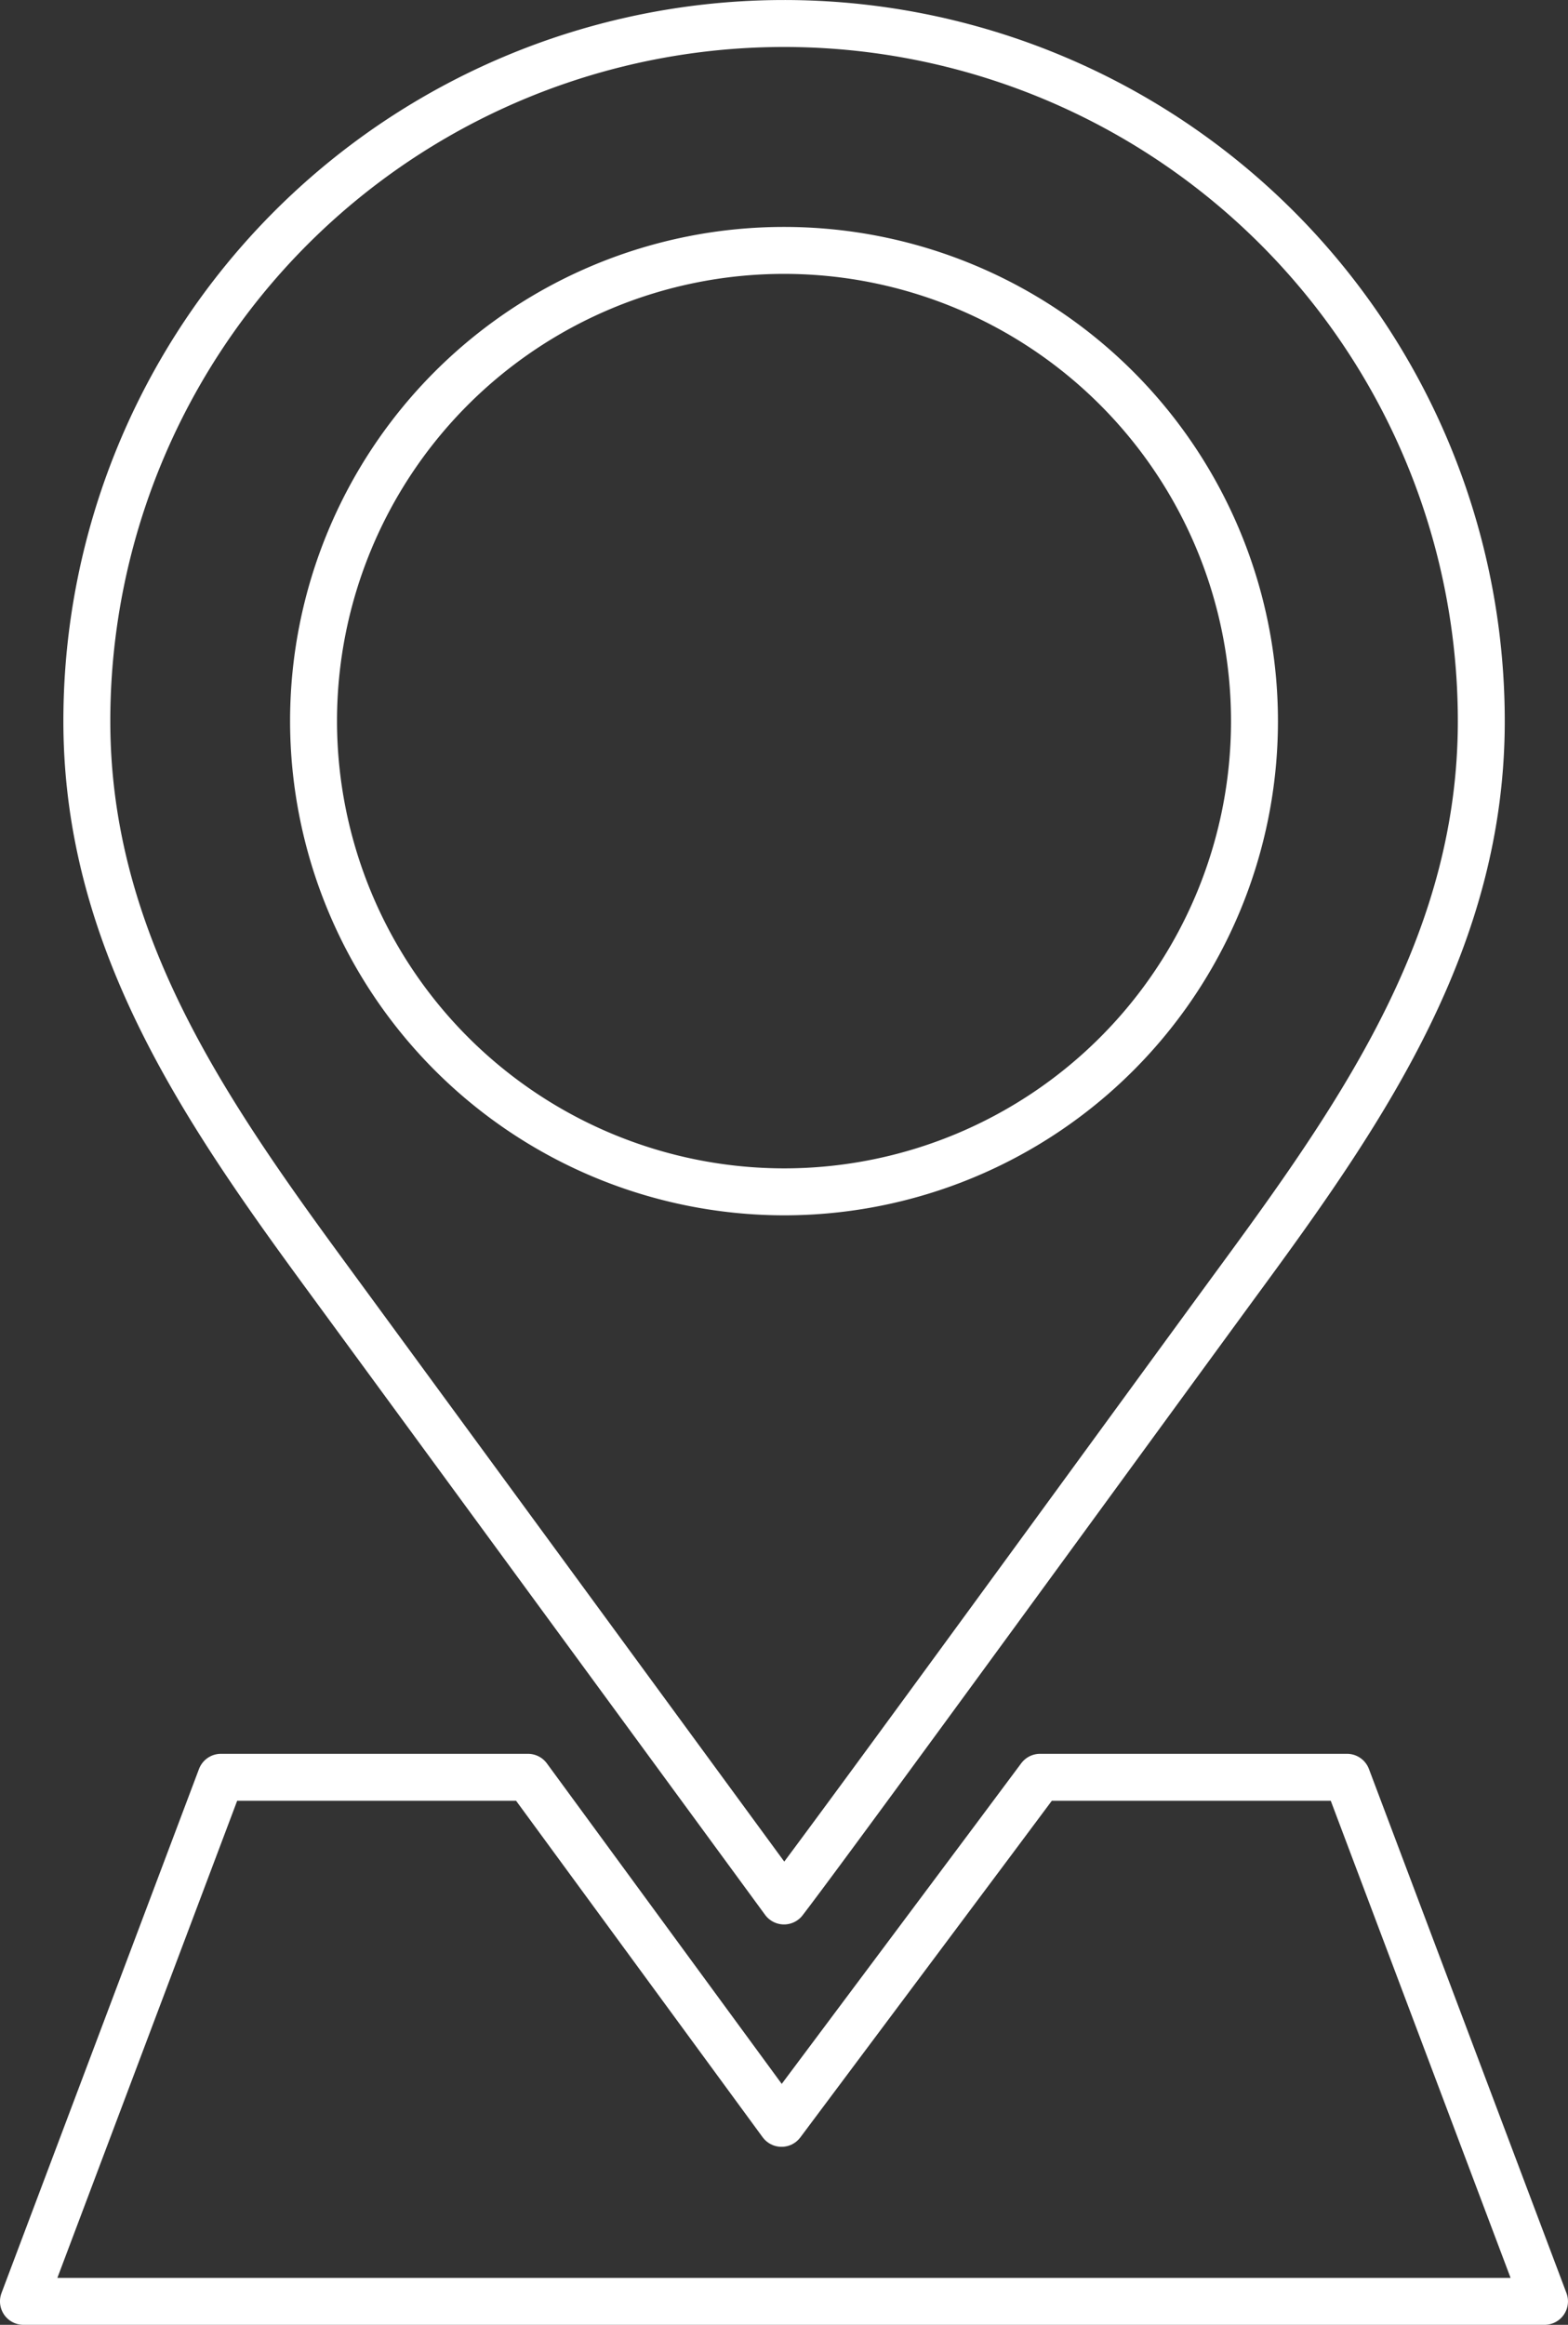 <svg xmlns="http://www.w3.org/2000/svg" width="66.823" height="99.025" viewBox="0 0 66.823 99.025">
  <rect x="0" y="0" width="66.823" height="99.025" fill="#333333" stroke="none"/>
  <g id="Сгруппировать_33" data-name="Сгруппировать 33" transform="translate(-1221.546 -1611.452)">
    <path id="Контур_37" data-name="Контур 37" d="M1258.564,1692.422c2.226-2.9,15.277-20.835,19.67-26.827,5.225-7.126,10.046-14.277,10.046-23.427a29.715,29.715,0,0,0-29.716-29.715h0a29.711,29.711,0,0,0-29.711,29.715c0,9.151,4.82,16.3,10.045,23.428Zm-20.05-50.254a20.05,20.05,0,1,1,20.05,20.05A20.073,20.073,0,0,1,1238.514,1642.168Z" transform="translate(-3.606)" fill="none" stroke="#fff" stroke-linecap="round" stroke-linejoin="round" stroke-width="2"/>
    <path id="Контур_38" data-name="Контур 38" d="M1265.87,1787.05c-.589.8-11.017,14.74-11.017,14.74l-10.807-14.74h-13.084l-8.417,22.323h64.823l-8.418-22.323Z" transform="translate(0 -99.896)" fill="none" stroke="#fff" stroke-linecap="round" stroke-linejoin="round" stroke-width="2"/>
  </g>
</svg>
